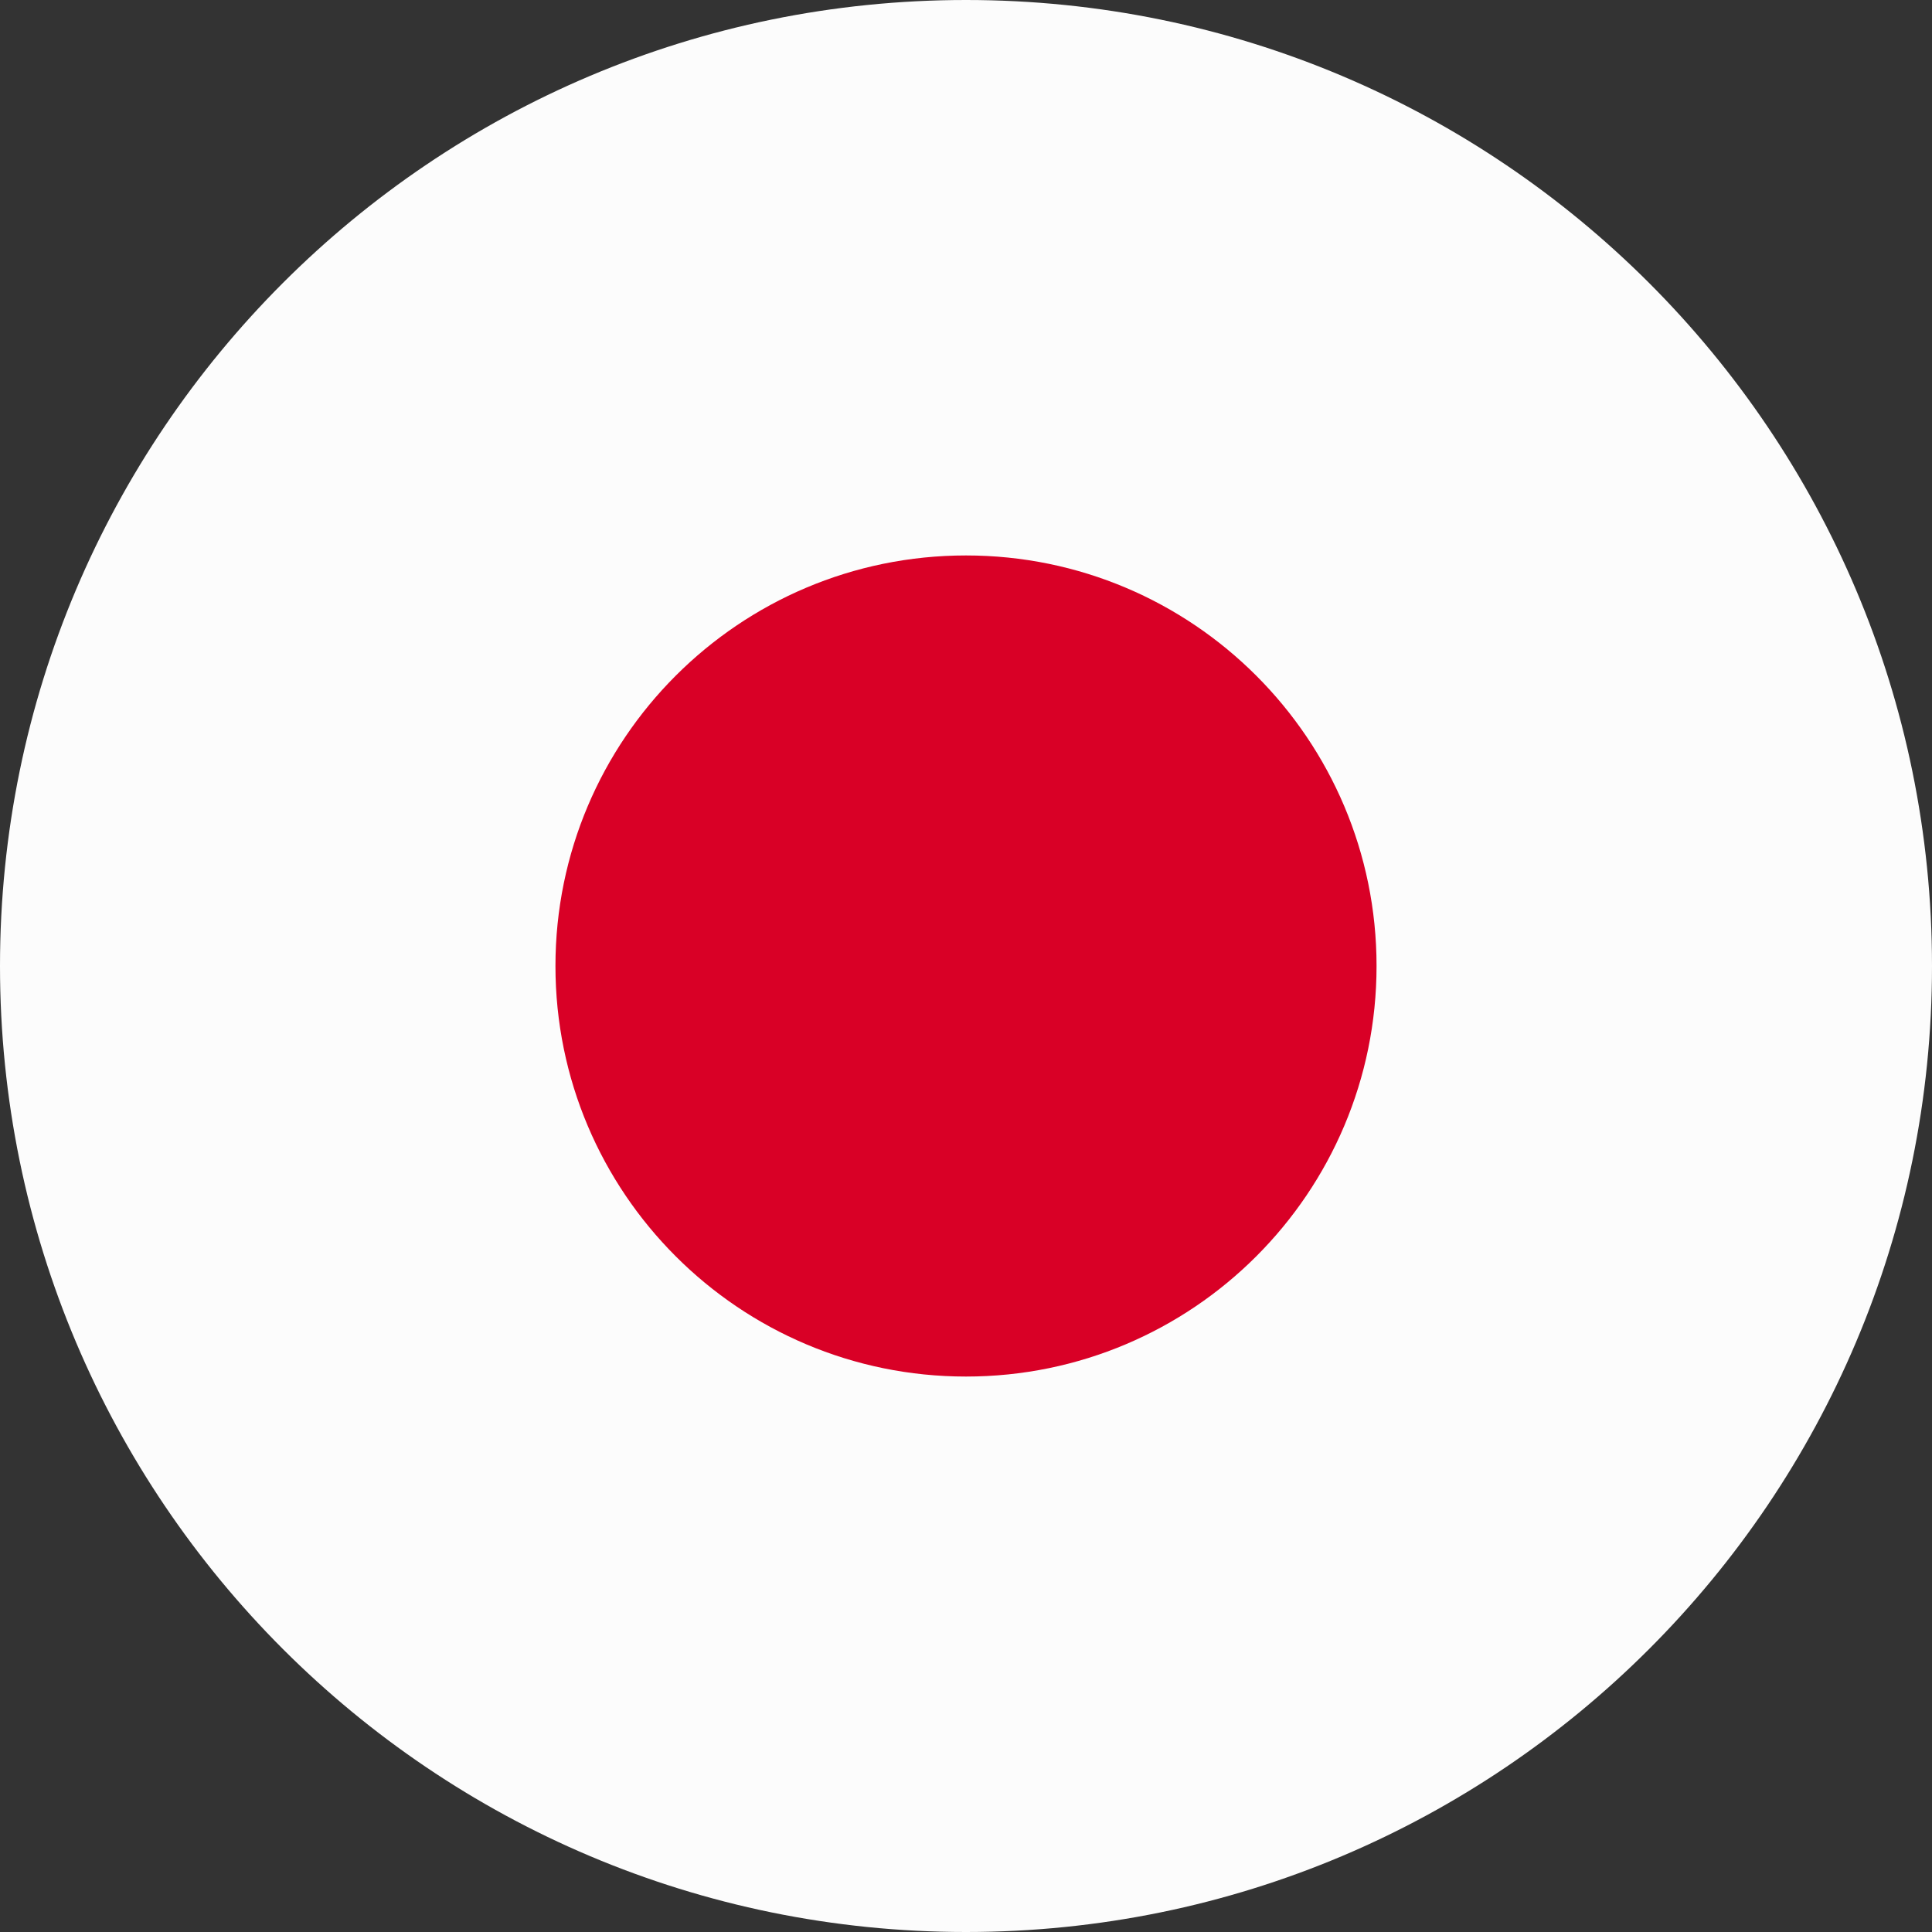<svg width="40" height="40" viewBox="0 0 40 40" fill="none" xmlns="http://www.w3.org/2000/svg">
<rect x="0" y="0" width="40" height="40" fill="#333333" stroke="none"/>
<path d="M40 20C40 31.046 31.046 40 20 40C8.954 40 0 31.046 0 20C0 8.954 8.954 0 20 0C31.046 0 40 8.954 40 20Z" fill="#FCFCFC"/>
<path d="M28.5 20C28.5 24.694 24.694 28.5 20 28.5C15.306 28.5 11.5 24.694 11.5 20C11.5 15.306 15.306 11.5 20 11.5C24.694 11.5 28.5 15.306 28.5 20Z" fill="#D90026"/>
</svg>
